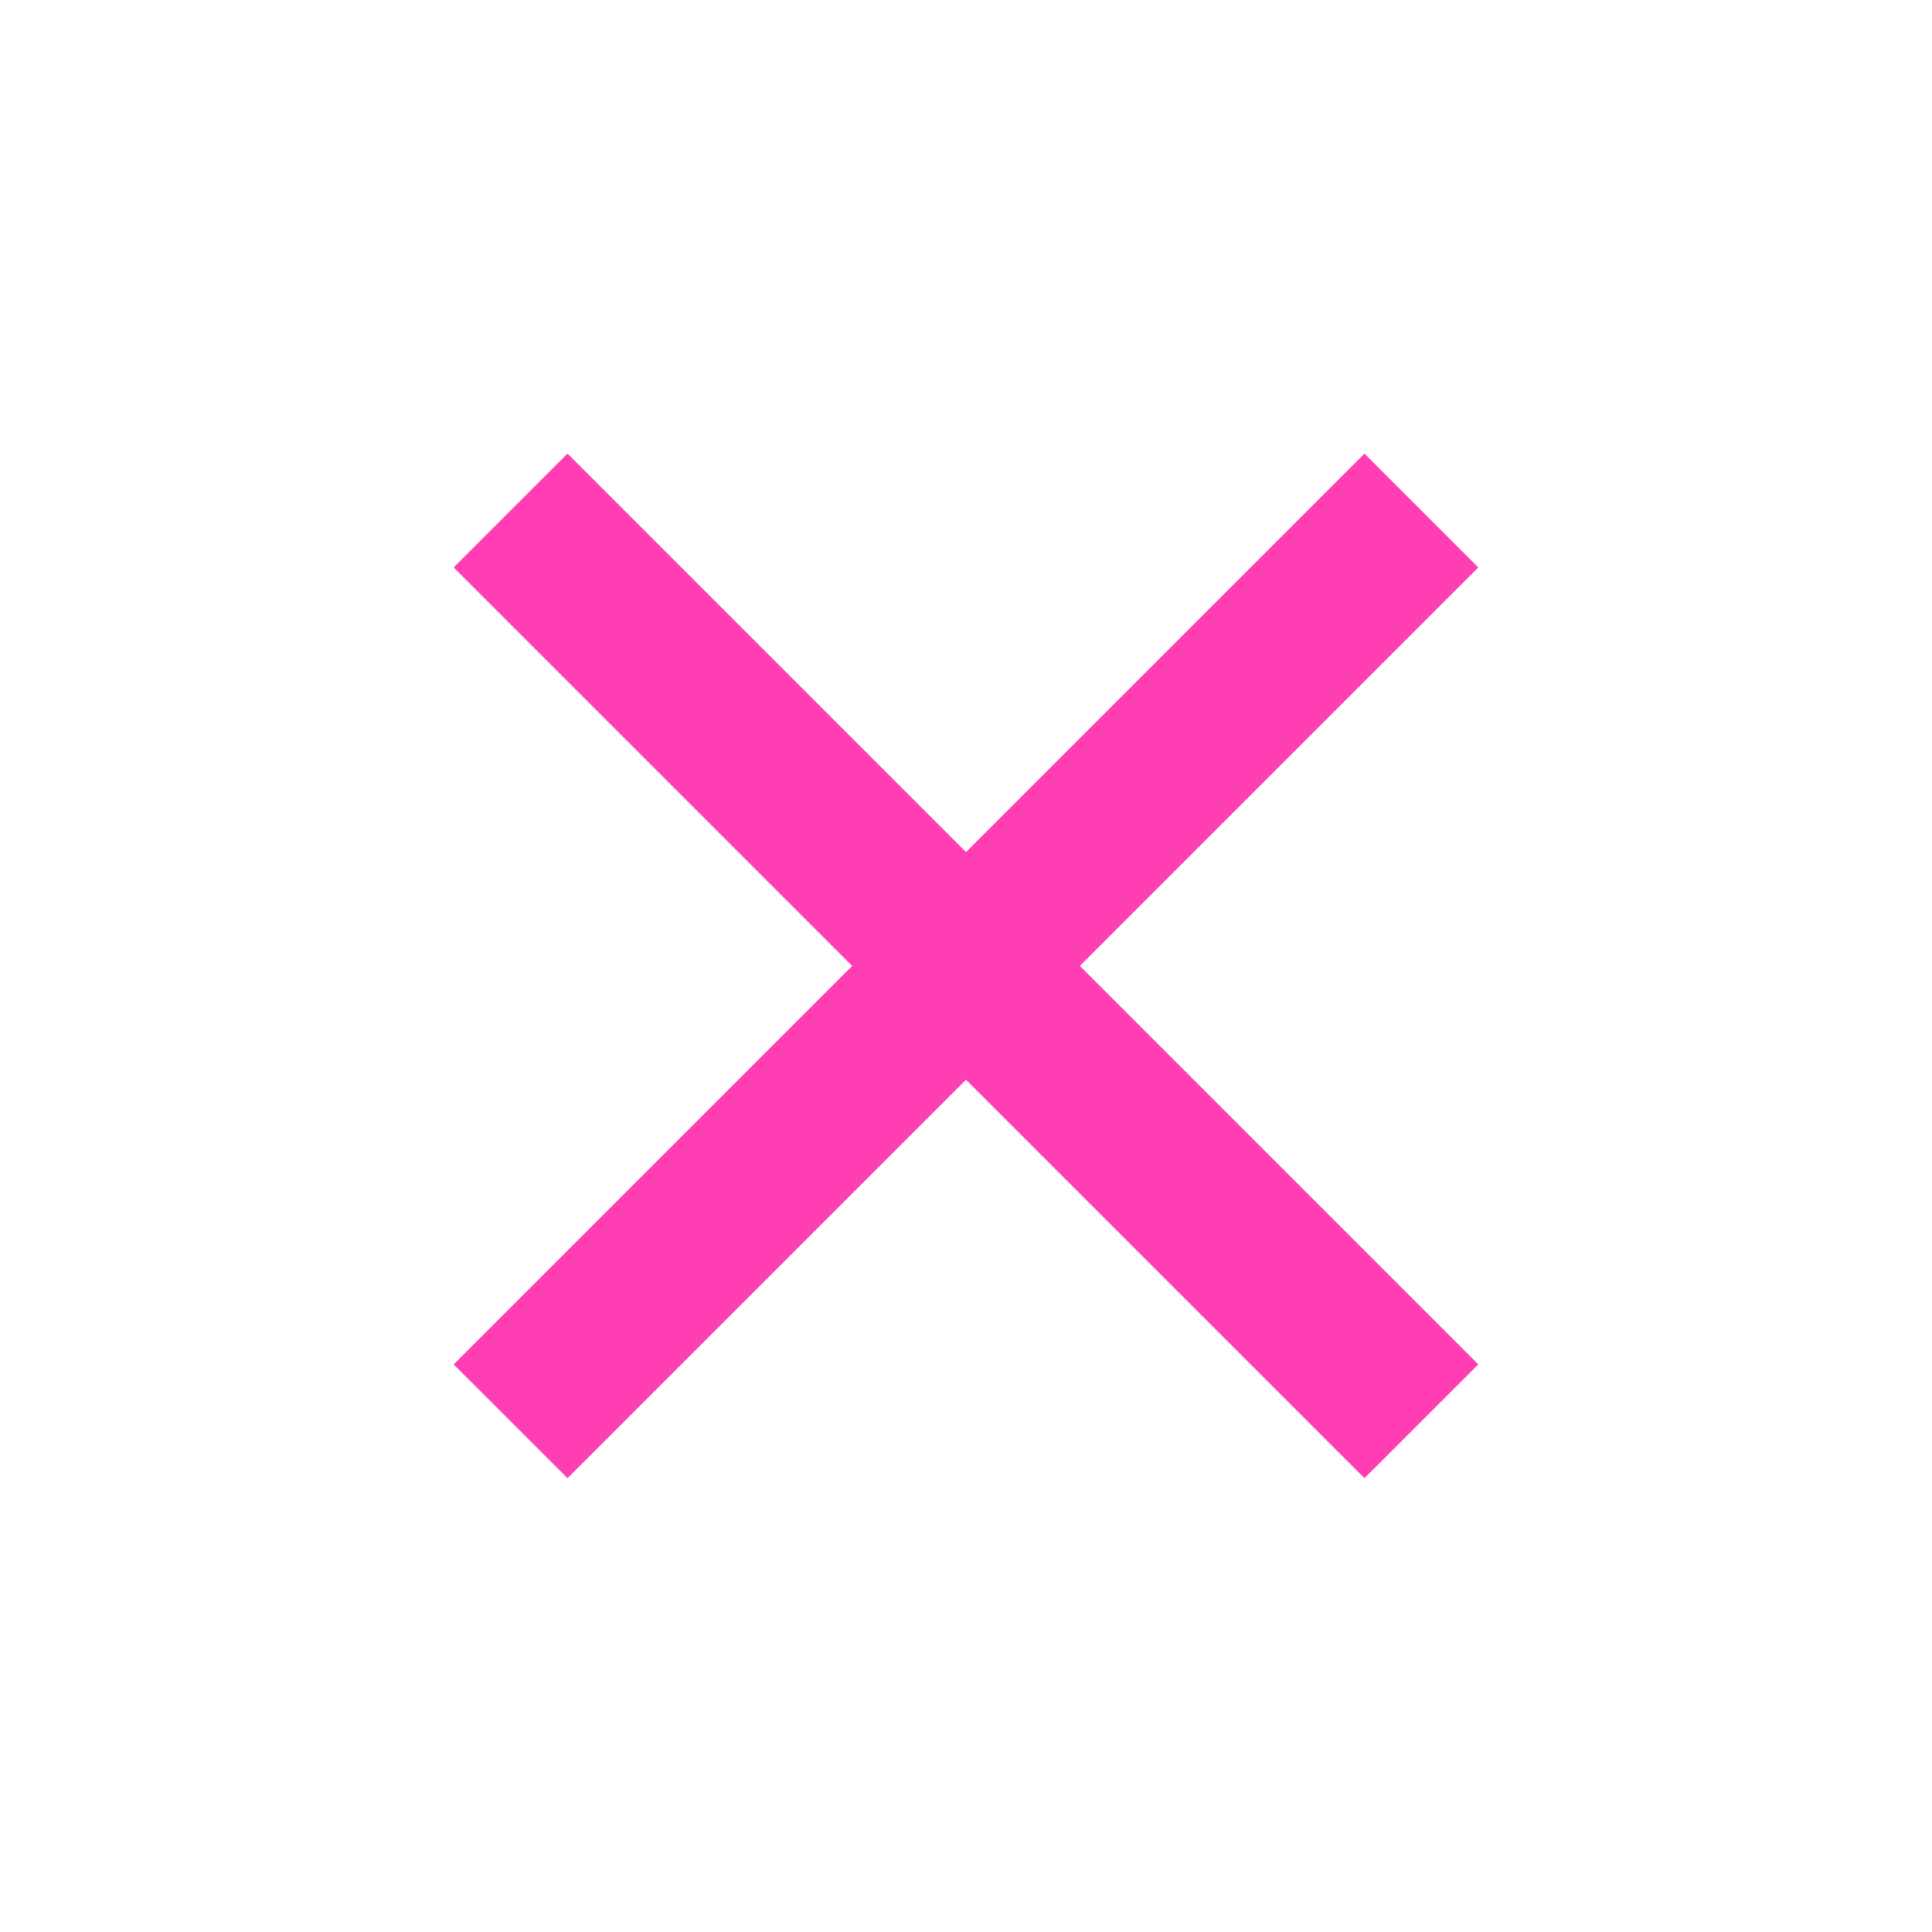 <svg width="28" height="28" viewBox="0 0 28 28" fill="none" xmlns="http://www.w3.org/2000/svg">
<path d="M14 12.349L19.775 6.574L21.425 8.224L15.65 13.999L21.425 19.774L19.775 21.423L14 15.648L8.225 21.423L6.575 19.774L12.35 13.999L6.575 8.224L8.225 6.574L14 12.349Z" fill="#FF3EB3"/>
</svg>

